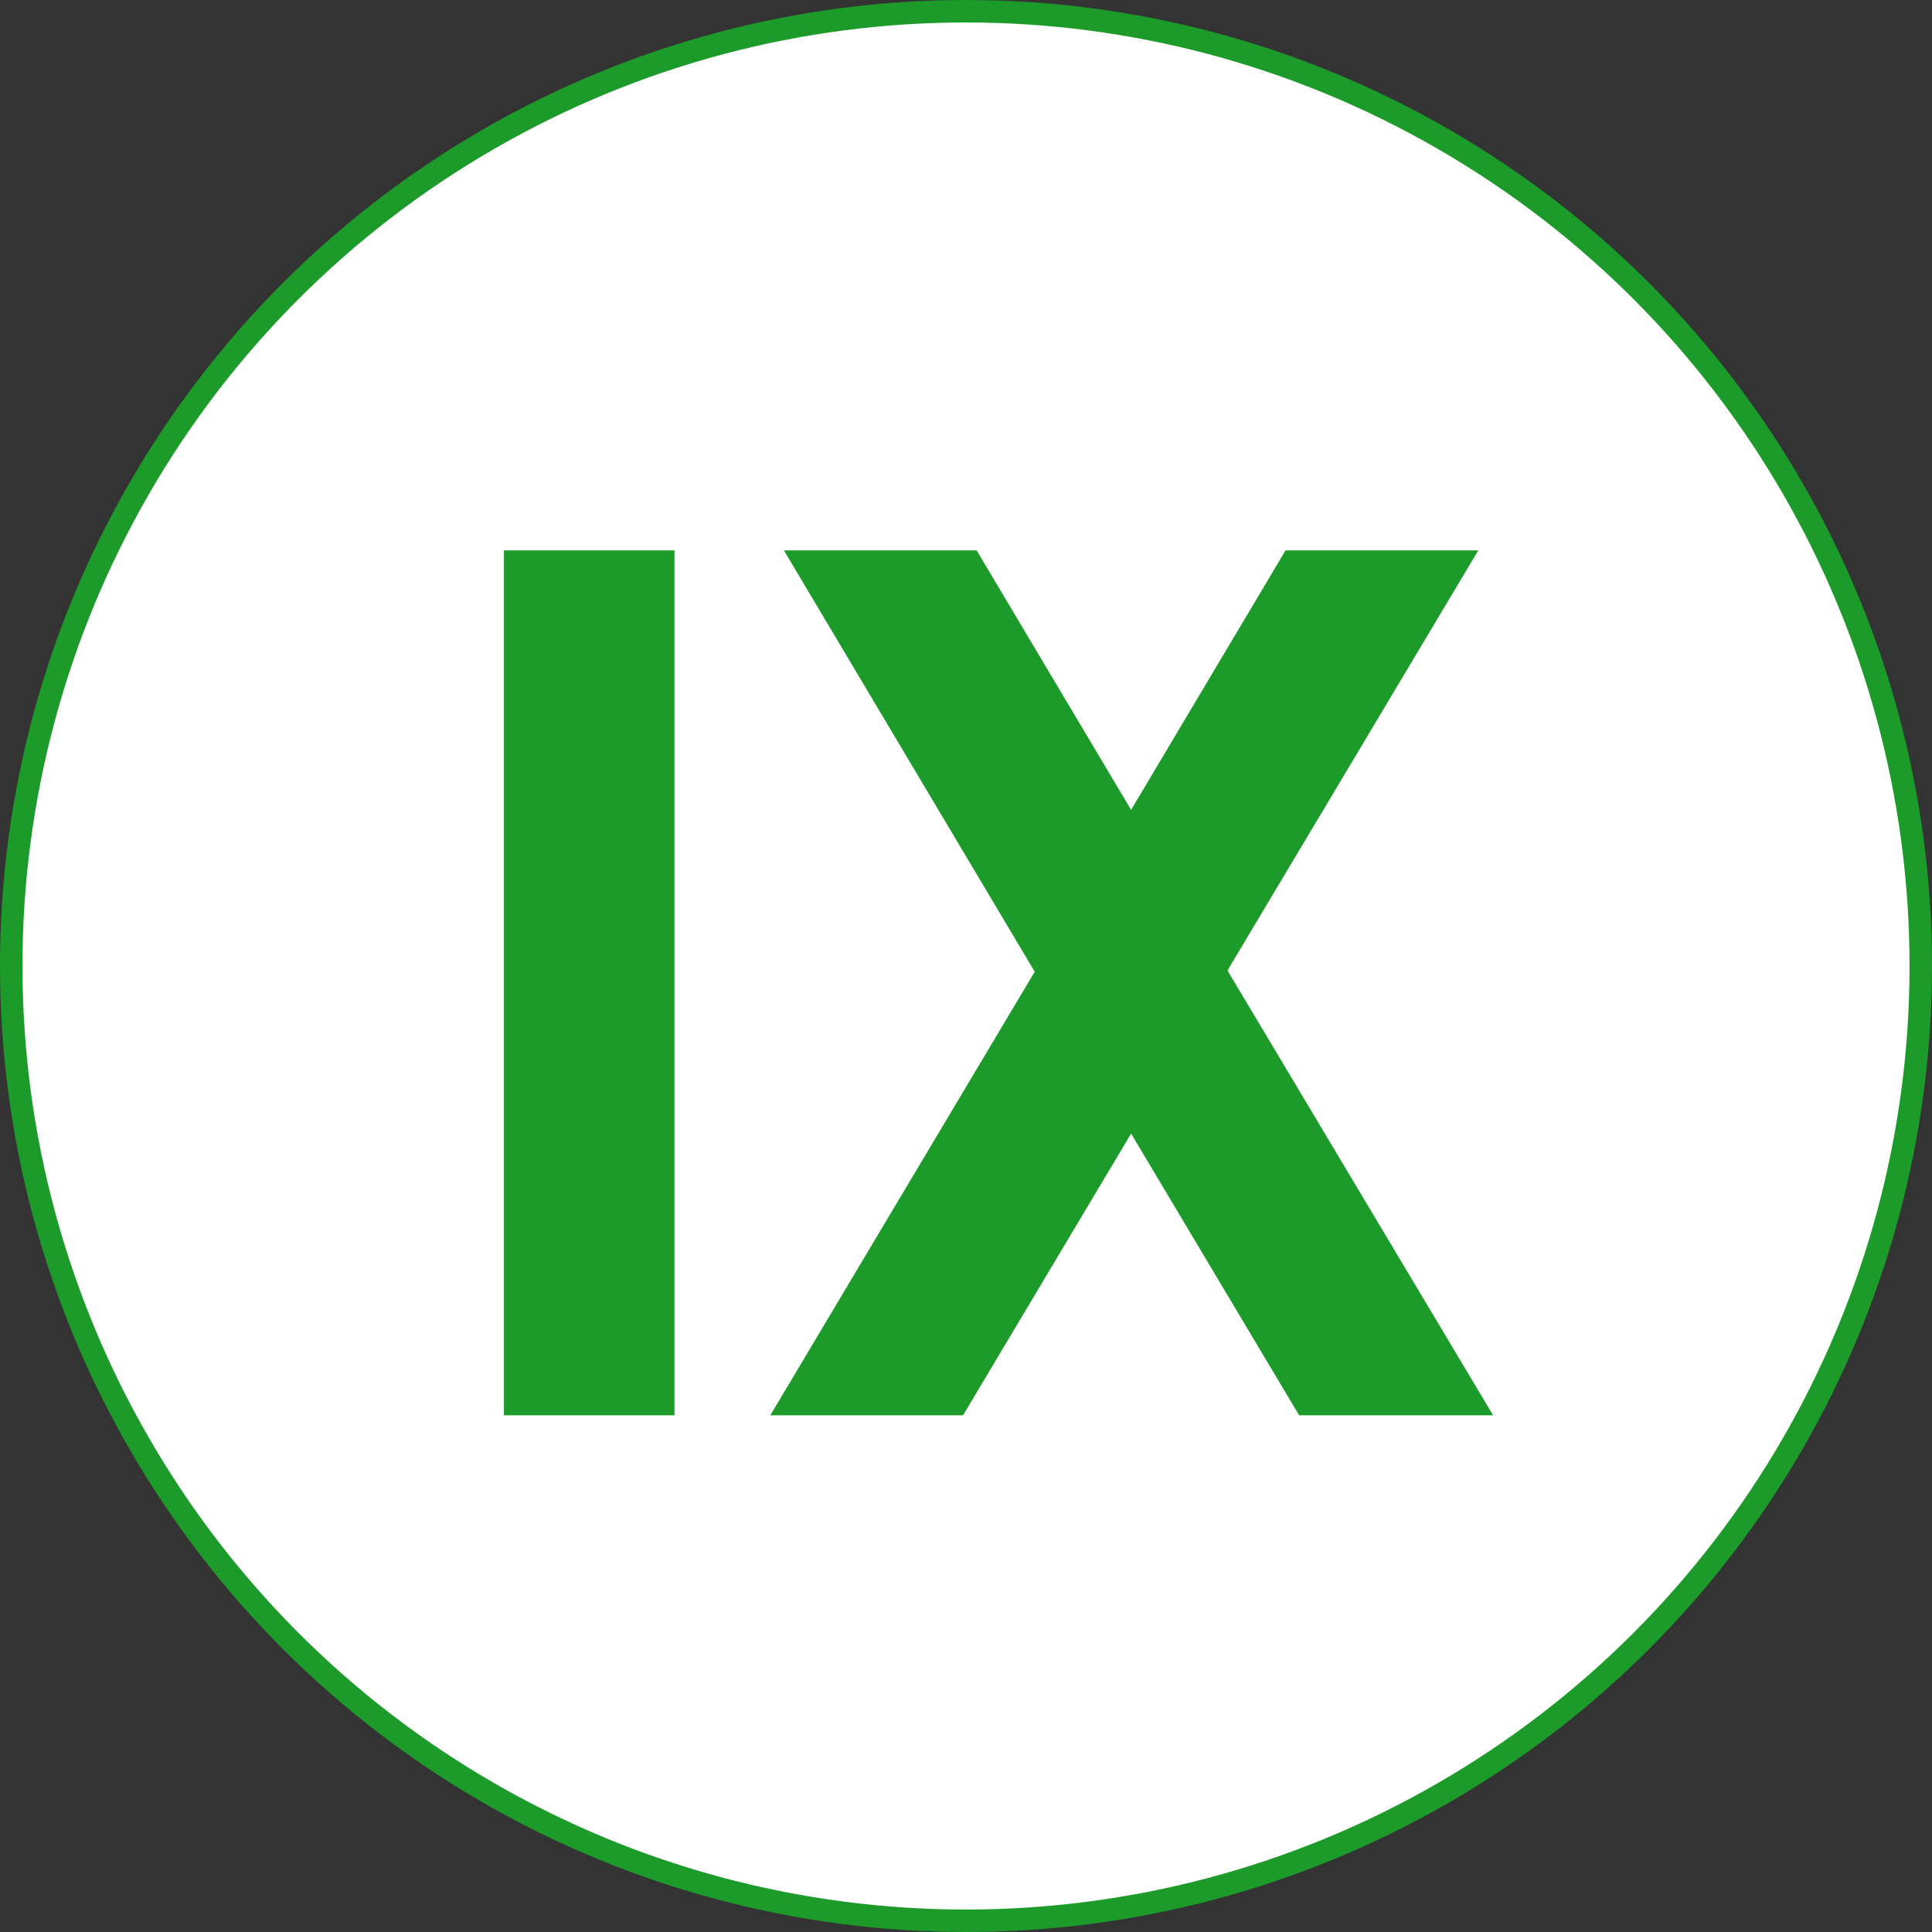 <svg xmlns="http://www.w3.org/2000/svg" width="86" height="86" viewBox="0 0 86 86" fill="none"><rect x="0" y="0" width="86" height="86" fill="#333333" stroke="none"/><circle cx="43" cy="43" r="42.5" fill="white" stroke="#1C9B2B"></circle><path d="M22.432 24.5H30.022V63H22.432V24.5ZM66.464 63H57.829L50.349 50.46L42.869 63H34.289L46.059 43.255L34.894 24.5H43.474L50.349 36.05L57.224 24.5H65.804L54.639 43.2L66.464 63Z" fill="#1C9B2B"></path></svg>